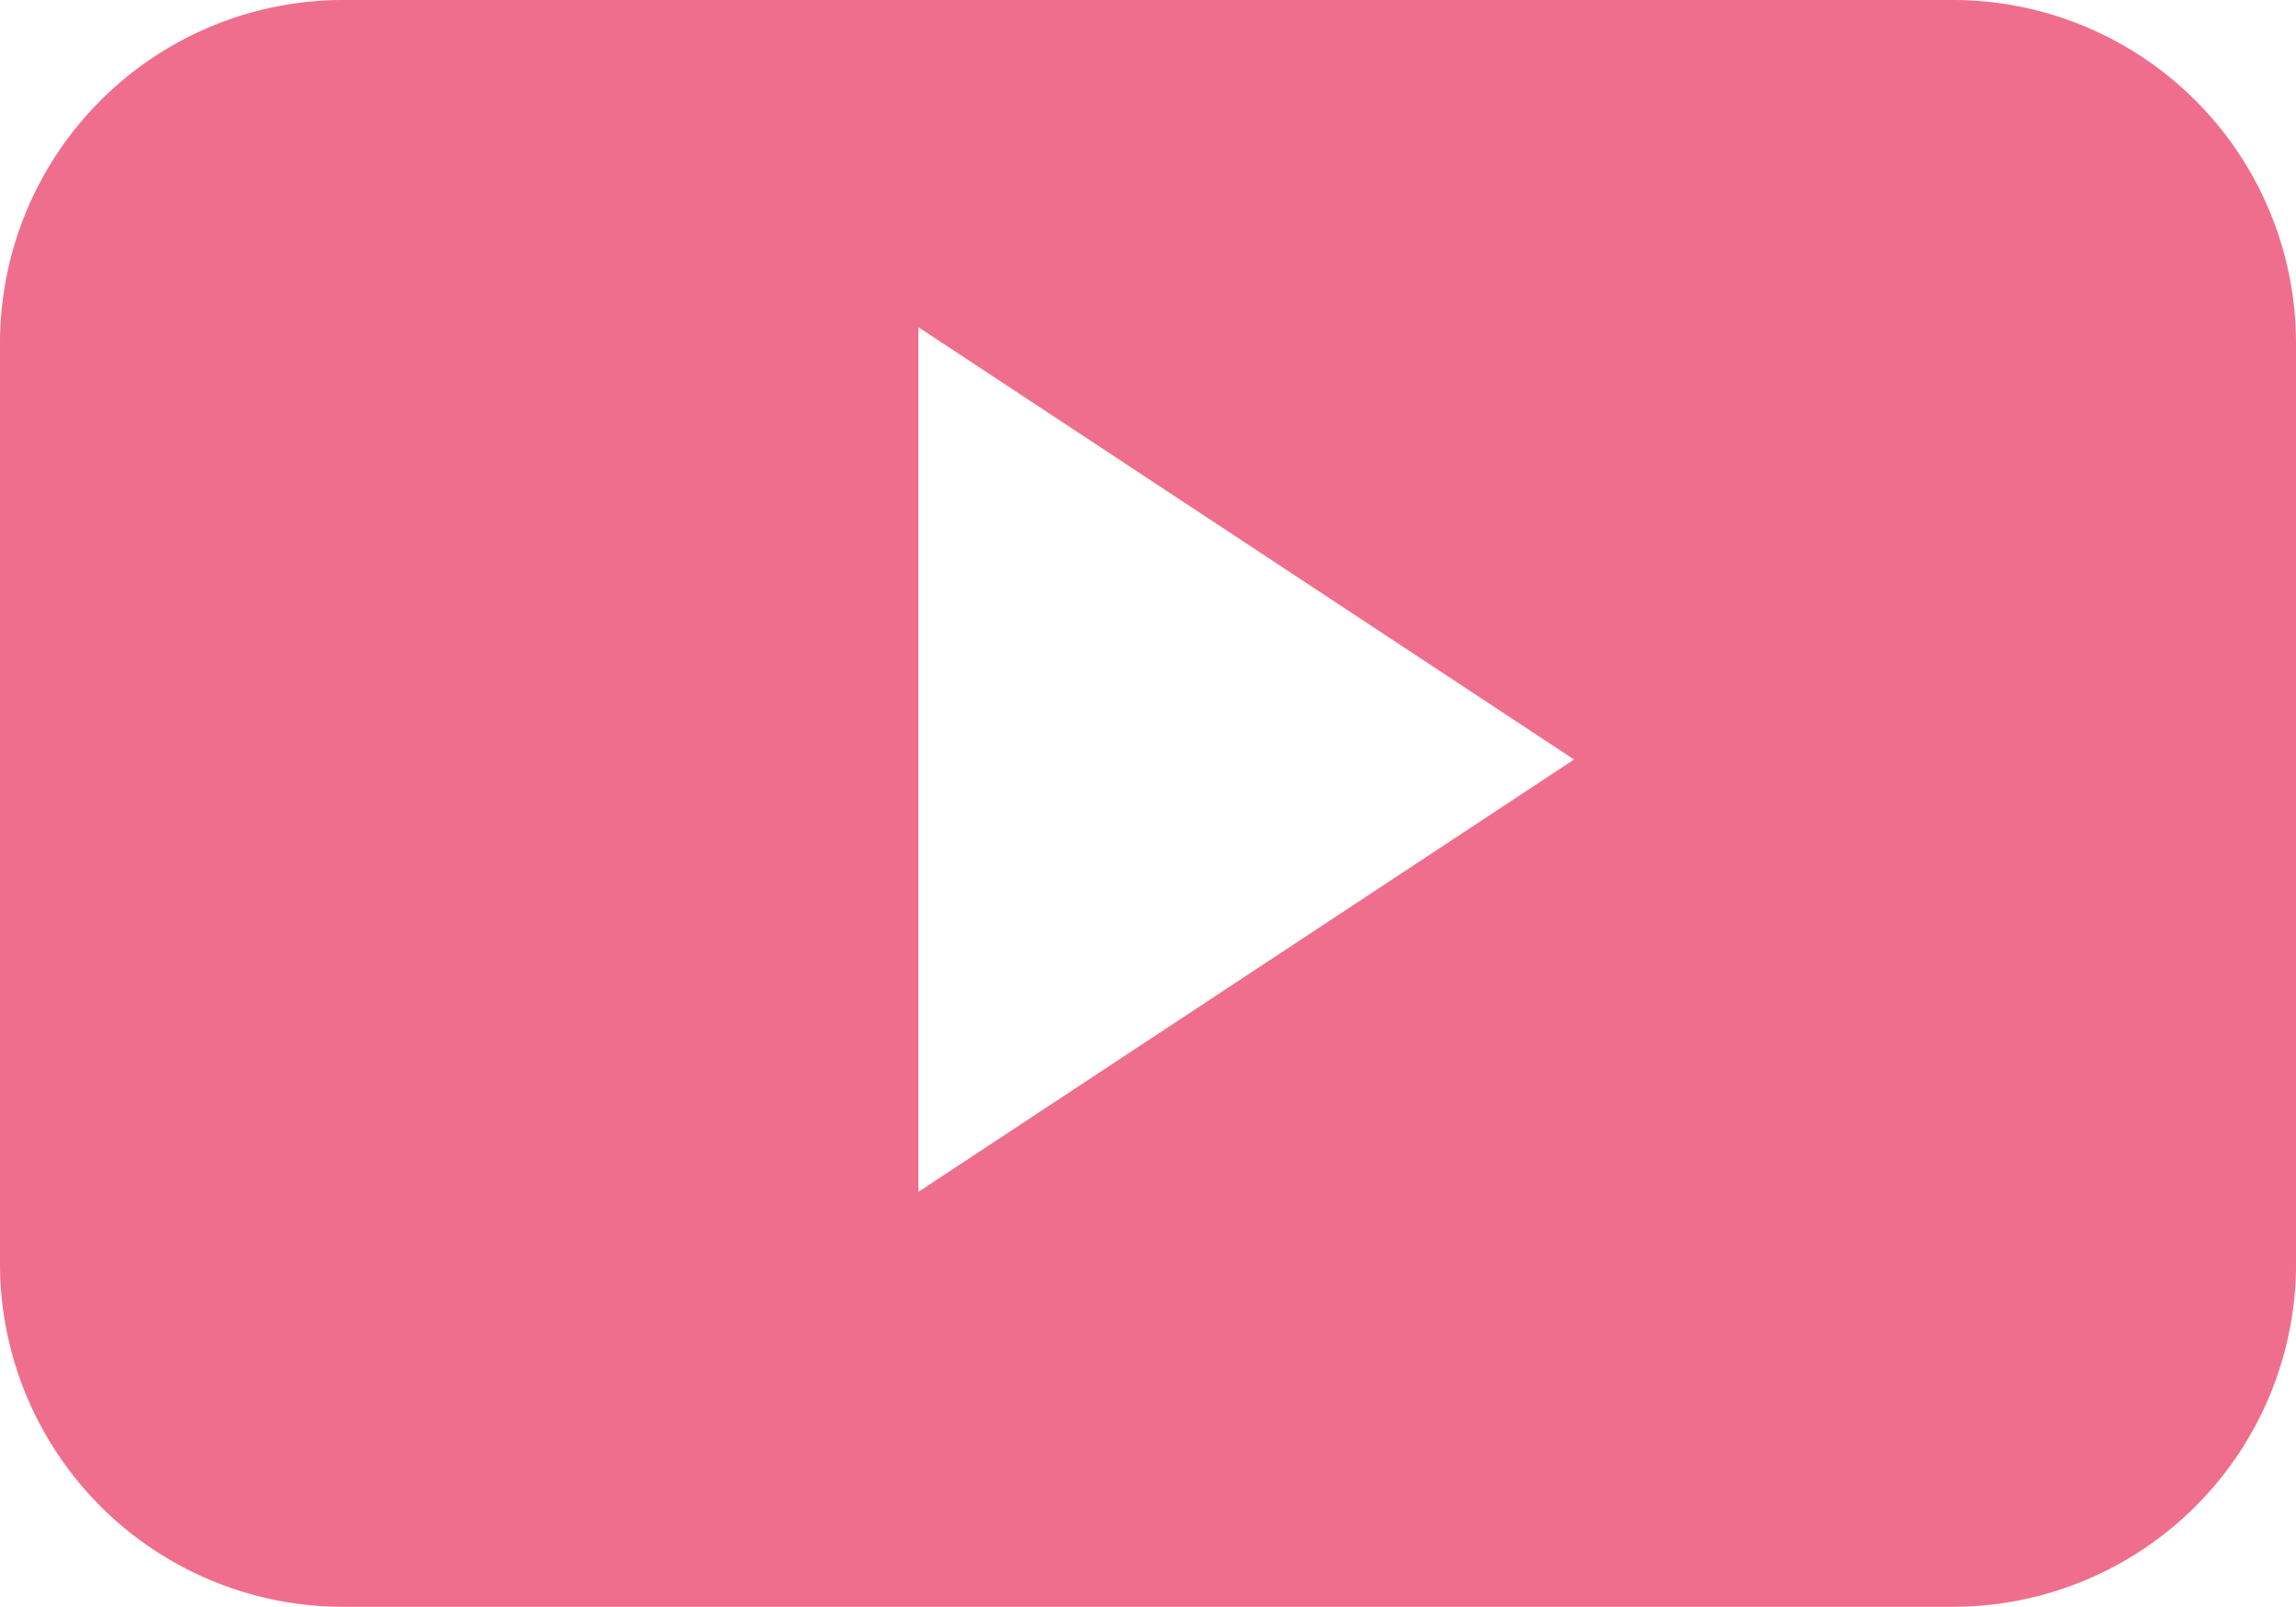 <svg xmlns="http://www.w3.org/2000/svg" width="35.576" height="24.903" viewBox="0 0 35.576 24.903"><defs><style>.a{fill:#f06e8d;}</style></defs><g transform="translate(-515 -159.097)"><path class="a" d="M35.576,18.82A5.318,5.318,0,0,0,30.26,13.5H5.317A5.318,5.318,0,0,0,0,18.82V33.083A5.318,5.318,0,0,0,5.317,38.4H30.26a5.318,5.318,0,0,0,5.317-5.32ZM14.23,31.97v-13.4l10.16,6.7Z" transform="translate(515 145.597)"/></g></svg>